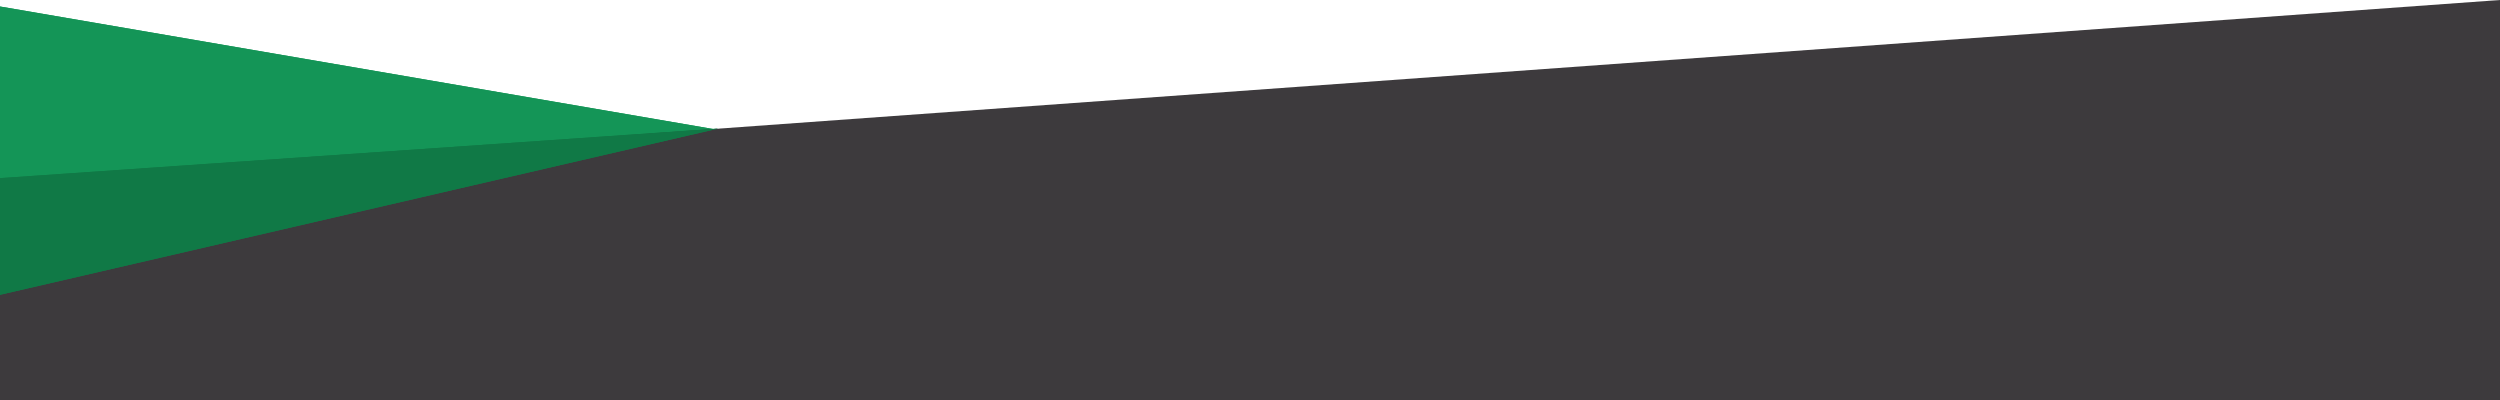 <?xml version="1.0" encoding="UTF-8"?> <svg xmlns="http://www.w3.org/2000/svg" width="1925" height="308" viewBox="0 0 1925 308" fill="none"> <path d="M0 5L780 139H0V5Z" fill="#149557"></path> <path d="M0 5L780 139H0V5Z" fill="#149557"></path> <path d="M0 139L1925 0V308H0V139Z" fill="#3D3A3D"></path> <path d="M0 227L553 99L0 137.158V227Z" fill="#107946"></path> <path d="M0 227L553 99L0 137.158V227Z" fill="#107946"></path> </svg> 